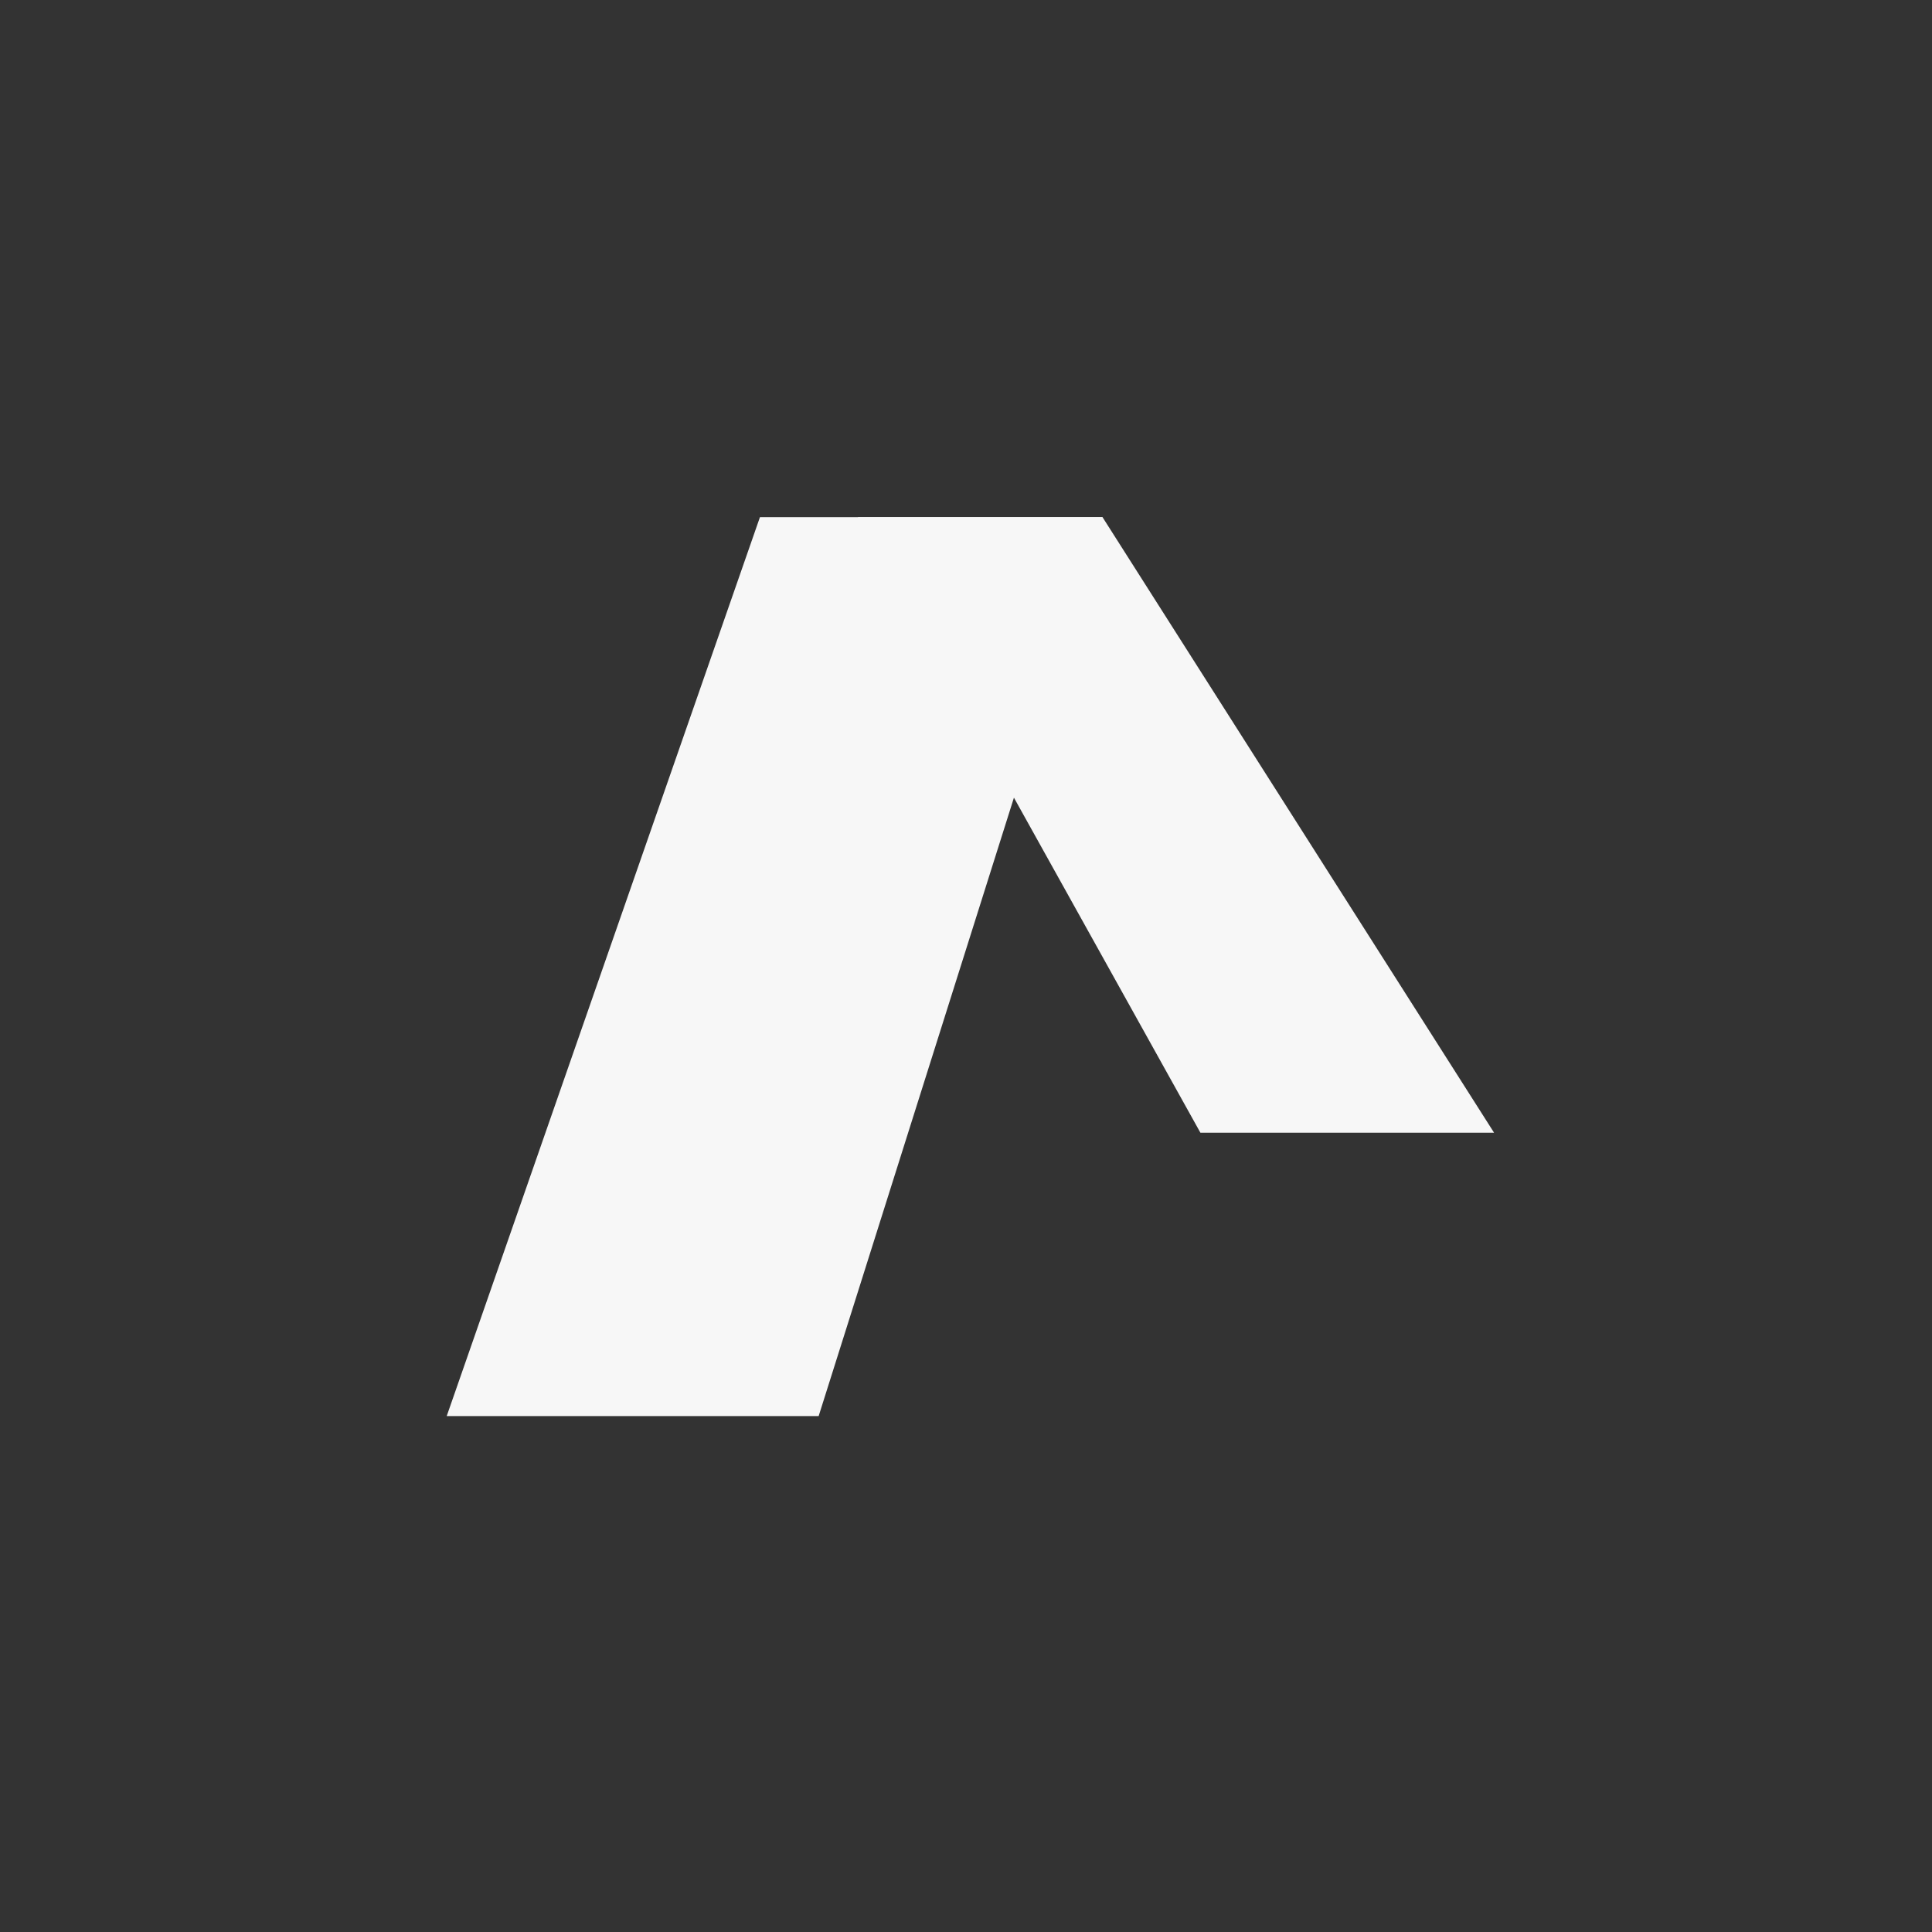 <svg width="150" height="150" viewBox="0 0 150 150" fill="none" xmlns="http://www.w3.org/2000/svg">
<rect x="0" y="0" width="150" height="150" fill="#333333" stroke="none"/>
<path fill-rule="evenodd" clip-rule="evenodd" d="M93.2 87.945H116L85.599 40.152H66.6L93.2 87.945Z" fill="#F7F7F7"/>
<path fill-rule="evenodd" clip-rule="evenodd" d="M34.682 109.945L59.002 40.152H85.599L63.56 109.945H34.682Z" fill="#F7F7F7"/>
</svg>

